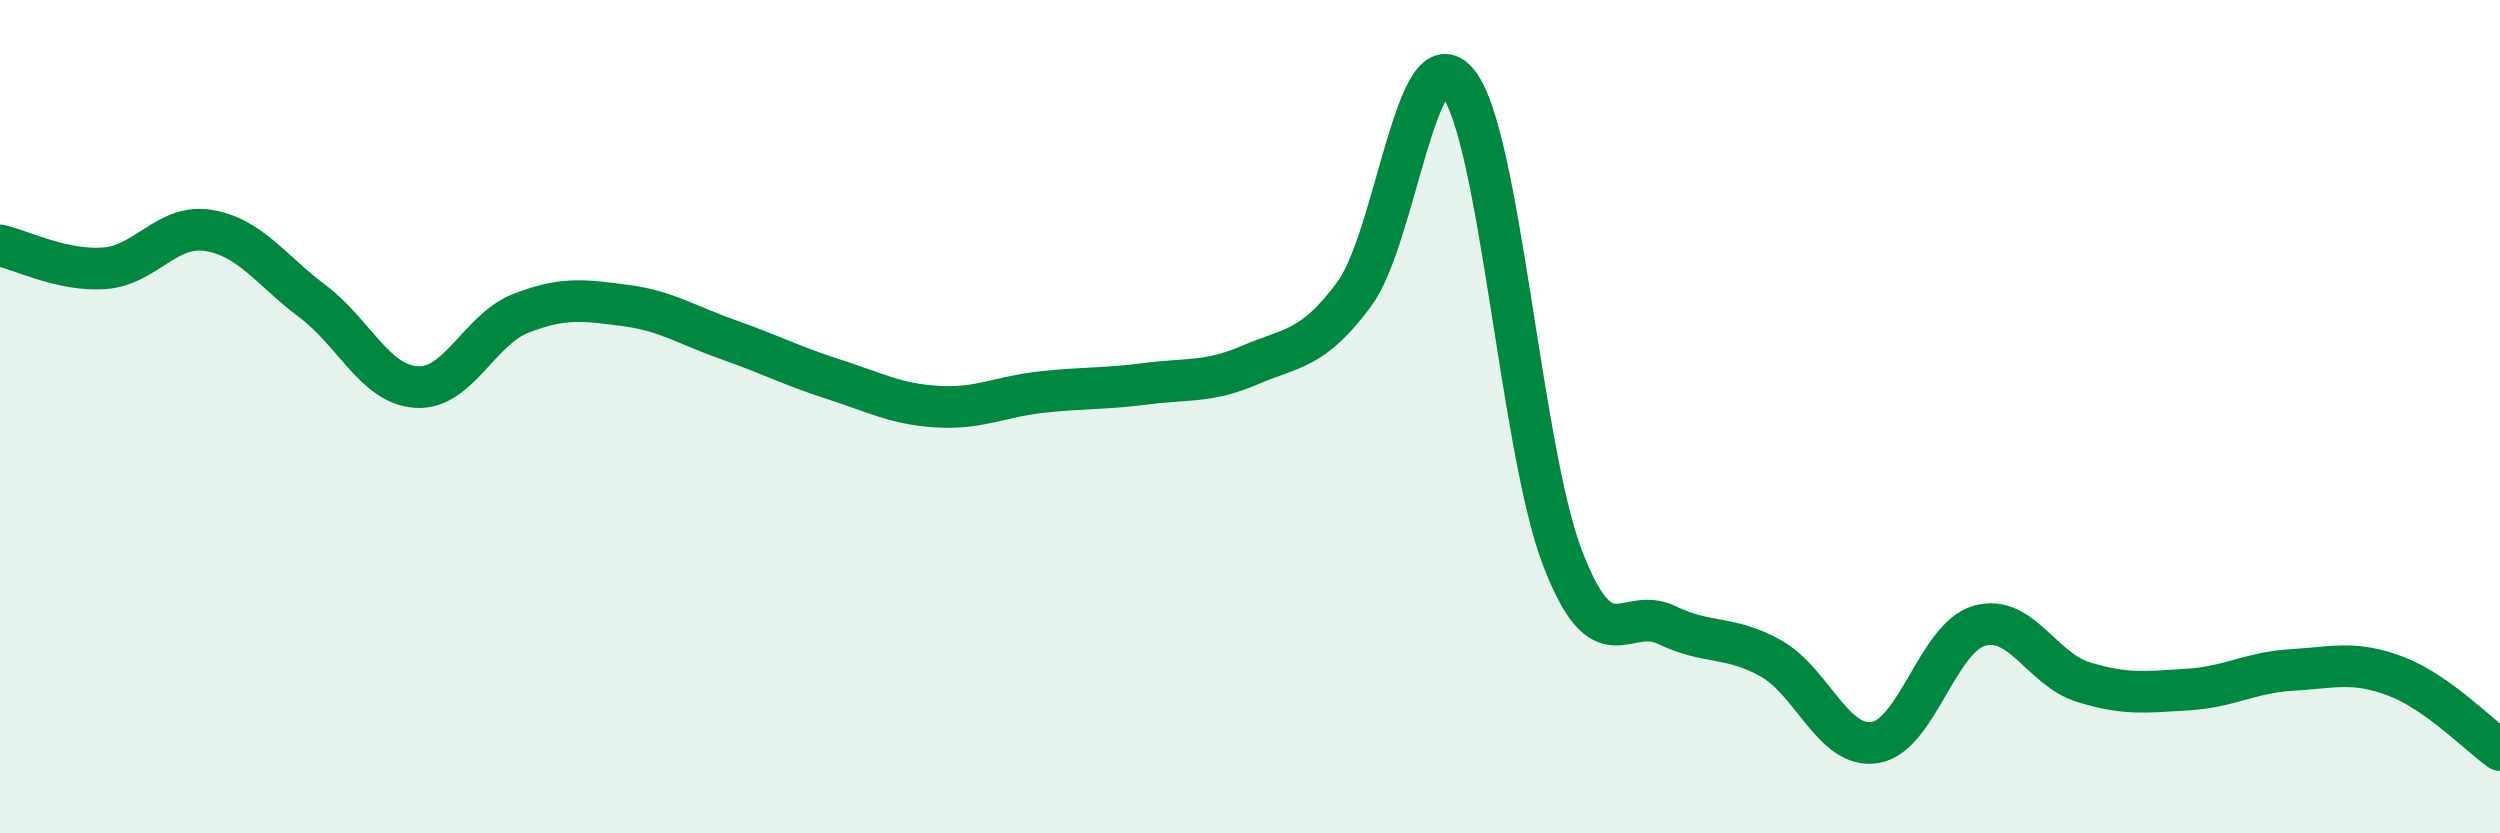 
    <svg width="60" height="20" viewBox="0 0 60 20" xmlns="http://www.w3.org/2000/svg">
      <path
        d="M 0,5.89 C 0.5,6 1.5,6.51 2.5,6.44 C 3.5,6.37 4,5.37 5,5.53 C 6,5.69 6.5,6.48 7.5,7.23 C 8.5,7.98 9,9.23 10,9.29 C 11,9.35 11.5,7.91 12.5,7.52 C 13.5,7.13 14,7.2 15,7.33 C 16,7.46 16.5,7.81 17.5,8.16 C 18.5,8.51 19,8.78 20,9.1 C 21,9.42 21.5,9.7 22.5,9.76 C 23.5,9.82 24,9.52 25,9.41 C 26,9.3 26.5,9.34 27.5,9.21 C 28.5,9.08 29,9.19 30,8.76 C 31,8.33 31.5,8.41 32.5,7.06 C 33.5,5.71 34,0.73 35,2 C 36,3.27 36.5,10.79 37.5,13.39 C 38.5,15.99 39,14.52 40,15 C 41,15.48 41.5,15.24 42.5,15.8 C 43.5,16.36 44,17.98 45,17.82 C 46,17.66 46.5,15.31 47.5,15.02 C 48.5,14.73 49,16.06 50,16.37 C 51,16.68 51.5,16.61 52.5,16.55 C 53.5,16.49 54,16.14 55,16.08 C 56,16.02 56.5,15.85 57.5,16.23 C 58.5,16.61 59.5,17.65 60,18L60 20L0 20Z"
        fill="#008740"
        opacity="0.1"
        stroke-linecap="round"
        stroke-linejoin="round"
      />
      <path
        d="M 0,5.89 C 0.5,6 1.5,6.51 2.5,6.44 C 3.5,6.37 4,5.37 5,5.53 C 6,5.69 6.5,6.48 7.5,7.23 C 8.5,7.98 9,9.23 10,9.29 C 11,9.35 11.5,7.91 12.5,7.52 C 13.5,7.13 14,7.2 15,7.33 C 16,7.46 16.5,7.81 17.5,8.16 C 18.5,8.51 19,8.78 20,9.1 C 21,9.42 21.5,9.7 22.5,9.76 C 23.5,9.82 24,9.52 25,9.41 C 26,9.3 26.5,9.34 27.5,9.21 C 28.5,9.08 29,9.19 30,8.76 C 31,8.33 31.5,8.41 32.5,7.06 C 33.5,5.71 34,0.73 35,2 C 36,3.27 36.5,10.79 37.5,13.39 C 38.5,15.99 39,14.52 40,15 C 41,15.48 41.5,15.24 42.5,15.8 C 43.5,16.36 44,17.98 45,17.82 C 46,17.66 46.5,15.31 47.5,15.02 C 48.5,14.73 49,16.06 50,16.37 C 51,16.68 51.5,16.61 52.5,16.55 C 53.5,16.49 54,16.14 55,16.08 C 56,16.02 56.5,15.85 57.5,16.23 C 58.5,16.61 59.5,17.65 60,18"
        stroke="#008740"
        stroke-width="1"
        fill="none"
        stroke-linecap="round"
        stroke-linejoin="round"
      />
    </svg>
  